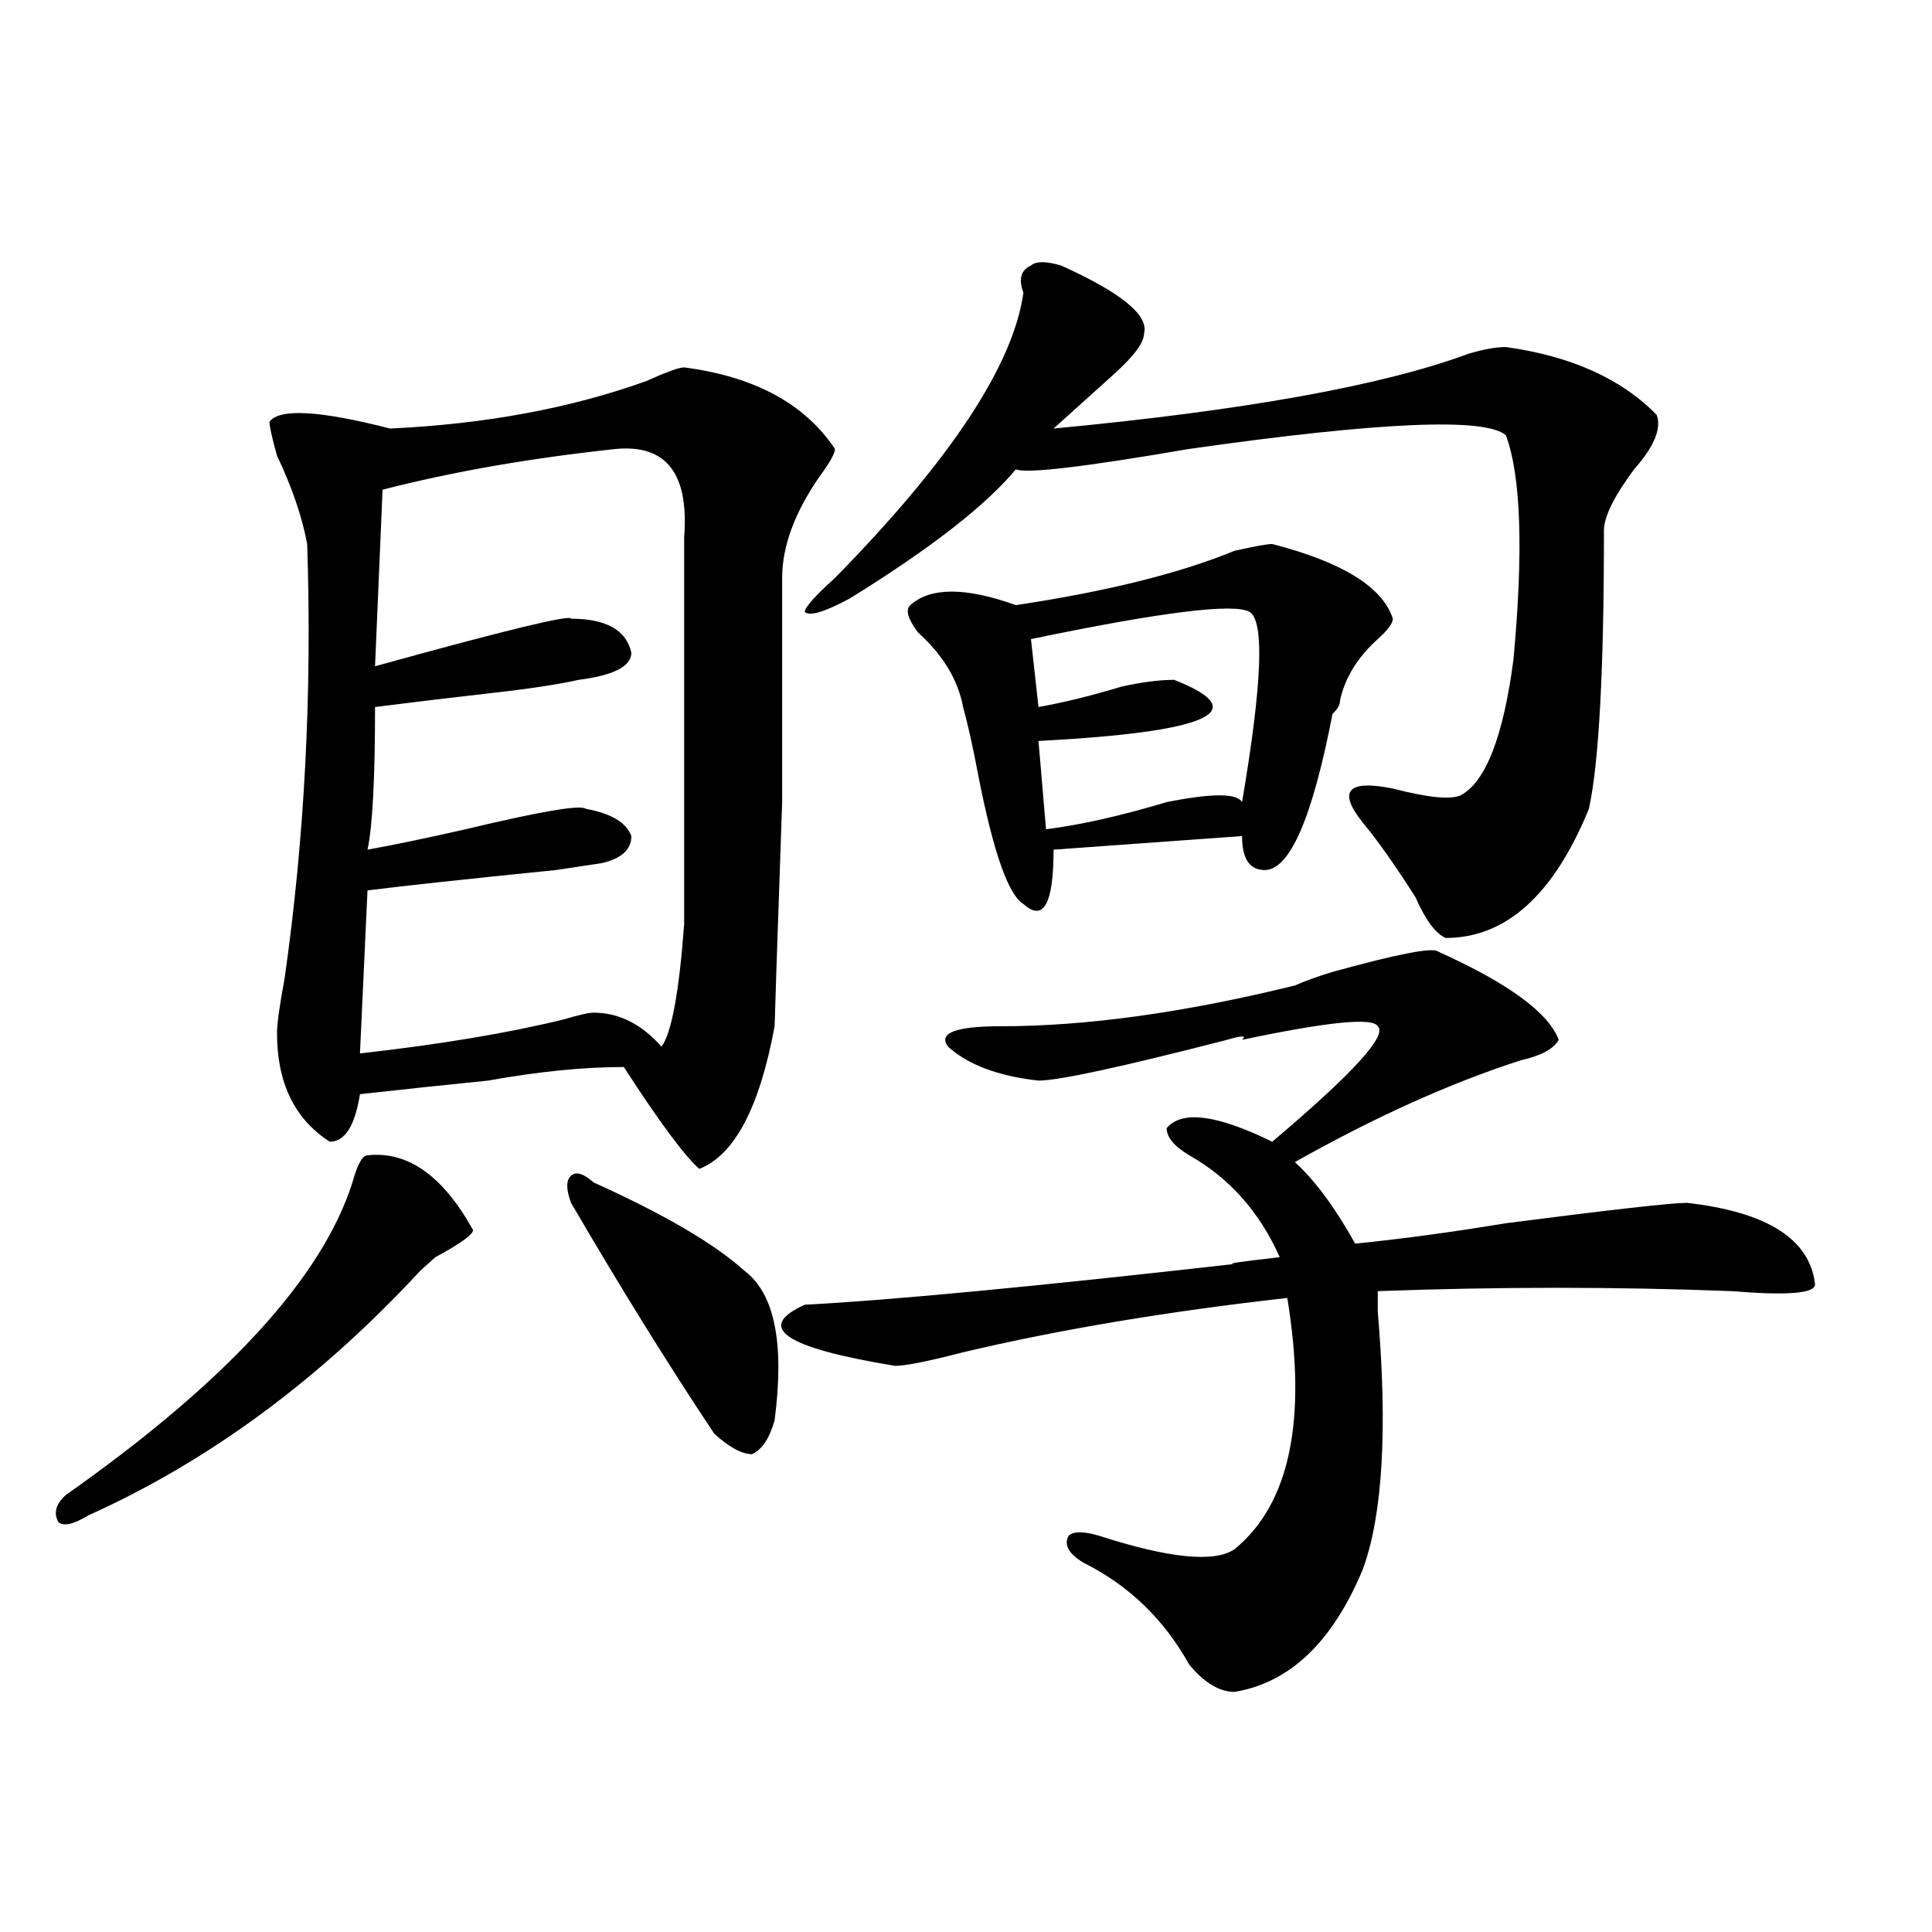 <?xml version="1.0" encoding="utf-8"?>
<!-- Generator: Adobe Illustrator 16.0.0, SVG Export Plug-In . SVG Version: 6.00 Build 0)  -->
<!DOCTYPE svg PUBLIC "-//W3C//DTD SVG 1.1//EN" "http://www.w3.org/Graphics/SVG/1.1/DTD/svg11.dtd">
<svg version="1.1" id="图层_1" xmlns="http://www.w3.org/2000/svg" xmlns:xlink="http://www.w3.org/1999/xlink" x="0px" y="0px"
	 width="1000px" height="1000px" viewBox="0 0 1000 1000" enable-background="new 0 0 1000 1000" xml:space="preserve">
<path d="M190.215,597.984c20.792-2.308,39.023,10.547,54.632,38.672c0,2.362-6.523,7.031-19.511,14.063l-7.805,7.031
	C165.46,714,108.266,756.188,45.829,784.313c-7.805,4.724-13.048,5.878-15.609,3.516c-2.622-4.669-1.341-9.339,3.902-14.063
	c83.23-58.558,132.68-112.5,148.289-161.719C184.972,602.708,187.594,597.984,190.215,597.984z M354.113,190.172
	c36.402,4.724,62.438,18.786,78.047,42.188c0,2.362-2.621,7.031-7.805,14.063c-13.048,18.786-19.512,36.364-19.512,52.734v116.016
	c-2.621,75.036-3.902,113.708-3.902,116.016c-7.805,42.188-20.853,66.797-39.023,73.828c-7.805-7.031-20.853-24.609-39.023-52.734
	c-20.853,0-44.267,2.362-70.242,7.031c-23.414,2.362-45.547,4.724-66.339,7.031c-2.622,16.425-7.805,24.609-15.609,24.609
	c-18.231-11.7-27.316-30.433-27.316-56.25c0-4.669,1.281-14.063,3.902-28.125c10.366-72.62,14.268-147.656,11.707-225
	c-2.622-14.063-7.805-29.278-15.609-45.703c-2.622-9.339-3.902-15.216-3.902-17.578c5.183-7.031,25.975-5.823,62.438,3.516
	c49.389-2.308,93.656-10.547,132.679-24.609C344.968,192.534,351.492,190.172,354.113,190.172z M318.992,232.359
	c-44.267,4.724-84.57,11.755-120.972,21.094l-3.902,91.406c67.621-18.731,101.46-26.917,101.46-24.609
	c18.171,0,28.598,5.878,31.219,17.578c0,7.031-9.146,11.755-27.316,14.063c-10.426,2.362-26.035,4.724-46.828,7.031
	c-20.853,2.362-40.364,4.724-58.535,7.031c0,37.519-1.341,62.128-3.902,73.828c12.988-2.308,29.877-5.823,50.73-10.547
	c39.023-9.339,59.816-12.854,62.438-10.547c12.988,2.362,20.793,7.031,23.414,14.063c0,7.031-5.243,11.755-15.609,14.063
	l-23.414,3.516c-46.828,4.724-79.388,8.239-97.558,10.547l-3.902,84.375c41.584-4.669,76.706-10.547,105.363-17.578
	c7.805-2.308,12.988-3.516,15.609-3.516c12.988,0,24.695,5.878,35.121,17.578c5.184-7.031,9.086-28.125,11.707-63.281
	c0-67.95,0-134.747,0-200.391C356.675,245.269,344.968,230.052,318.992,232.359z M307.285,612.047
	c36.402,16.425,62.438,31.641,78.047,45.703c15.609,11.755,20.793,37.519,15.609,77.344c-2.621,9.394-6.523,15.271-11.707,17.578
	c-5.243,0-11.707-3.516-19.512-10.547c-23.414-35.156-48.169-74.981-74.145-119.531c-2.621-7.031-2.621-11.7,0-14.063
	C298.14,606.224,302.042,607.378,307.285,612.047z M806.785,538.219c-2.621,4.724-9.146,8.239-19.512,10.547
	c-36.462,11.755-75.485,29.333-117.07,52.734c10.366,9.394,20.793,23.456,31.219,42.188c23.414-2.308,49.39-5.823,78.047-10.547
	c54.633-7.031,85.852-10.547,93.656-10.547c41.585,4.724,63.719,18.786,66.34,42.188c0,4.724-14.328,5.878-42.926,3.516
	c-59.876-2.308-120.973-2.308-183.41,0c0,2.362,0,5.878,0,10.547c5.184,60.974,2.562,105.469-7.805,133.594
	c-15.609,37.463-37.742,58.557-66.34,63.281c-7.805,0-15.609-4.725-23.414-14.063c-13.048-23.456-31.219-41.034-54.633-52.734
	c-7.805-4.669-10.426-9.339-7.805-14.063c2.562-2.308,7.805-2.308,15.609,0c36.402,11.755,59.816,14.063,70.242,7.031
	c28.598-23.401,37.683-66.797,27.316-130.078c-62.438,7.031-118.411,16.425-167.801,28.125c-18.23,4.724-29.938,7.031-35.121,7.031
	c-57.254-9.339-72.863-19.886-46.828-31.641c44.207-2.308,118.352-9.339,222.434-21.094c-5.243,0,2.562-1.153,23.414-3.516
	c-10.426-23.401-26.035-40.979-46.828-52.734c-7.805-4.669-11.707-9.339-11.707-14.063c7.805-9.339,25.976-7.031,54.633,7.031
	c41.585-35.156,59.816-55.042,54.633-59.766c-2.621-4.669-26.035-2.308-70.242,7.031c2.562-2.308,0-2.308-7.805,0
	c-54.633,14.063-87.192,21.094-97.559,21.094c-20.853-2.308-36.462-8.185-46.828-17.578c-5.243-7.031,3.902-10.547,27.316-10.547
	c44.207,0,94.938-7.031,152.191-21.094c5.184-2.308,11.707-4.669,19.512-7.031c33.78-9.339,52.012-12.854,54.633-10.547
	C780.75,508.94,801.542,524.156,806.785,538.219z M549.23,137.438c31.219,14.063,45.487,25.817,42.926,35.156
	c0,4.724-5.243,11.755-15.609,21.094c-10.426,9.394-20.853,18.786-31.219,28.125c98.84-9.339,170.362-22.247,214.629-38.672
	c7.805-2.308,14.269-3.516,19.512-3.516c33.78,4.724,59.816,16.425,78.047,35.156c2.562,7.031-1.341,16.425-11.707,28.125
	c-10.426,14.063-15.609,24.609-15.609,31.641c0,72.675-2.621,120.739-7.805,144.141c-18.23,44.55-42.926,66.797-74.145,66.797
	c-5.243-2.308-10.426-9.339-15.609-21.094c-10.426-16.37-19.512-29.278-27.316-38.672c-13.048-16.37-7.805-22.247,15.609-17.578
	c18.171,4.724,29.878,5.878,35.121,3.516c12.988-7.031,22.073-30.433,27.316-70.313c5.184-56.25,3.902-94.922-3.902-116.016
	c-10.426-9.339-65.059-7.031-163.898,7.031c-54.633,9.394-84.57,12.909-89.754,10.547c-15.609,18.786-44.267,41.034-85.852,66.797
	c-13.048,7.031-20.853,9.394-23.414,7.031c0-2.308,5.184-8.185,15.609-17.578c59.816-60.919,92.315-110.138,97.559-147.656
	c-2.621-7.031-1.341-11.701,3.902-14.063C536.183,135.13,541.426,135.13,549.23,137.438z M658.496,281.578
	c36.402,9.394,57.194,22.302,62.438,38.672c0,2.362-2.621,5.878-7.805,10.547c-10.426,9.394-16.95,19.94-19.512,31.641
	c0,2.362-1.341,4.724-3.902,7.031c-10.426,53.942-22.133,80.859-35.121,80.859c-7.805,0-11.707-5.823-11.707-17.578l-97.559,7.031
	c0,28.125-5.243,37.519-15.609,28.125c-7.805-4.669-15.609-26.917-23.414-66.797c-2.621-14.063-5.243-25.763-7.805-35.156
	c-2.621-14.063-10.426-26.917-23.414-38.672c-5.243-7.031-6.523-11.7-3.902-14.063c10.366-9.339,28.598-9.339,54.633,0
	c46.828-7.031,84.511-16.37,113.168-28.125C649.351,282.786,655.875,281.578,658.496,281.578z M646.789,316.734
	c-7.805-4.669-45.547,0-113.168,14.063l3.902,35.156c12.988-2.308,27.316-5.823,42.926-10.547
	c10.366-2.308,19.512-3.516,27.316-3.516c41.585,16.425,18.171,26.972-70.242,31.641l3.902,45.703
	c18.171-2.308,39.023-7.031,62.438-14.063c23.414-4.669,36.402-4.669,39.023,0C653.253,354.253,654.594,321.458,646.789,316.734z"/>
</svg>
